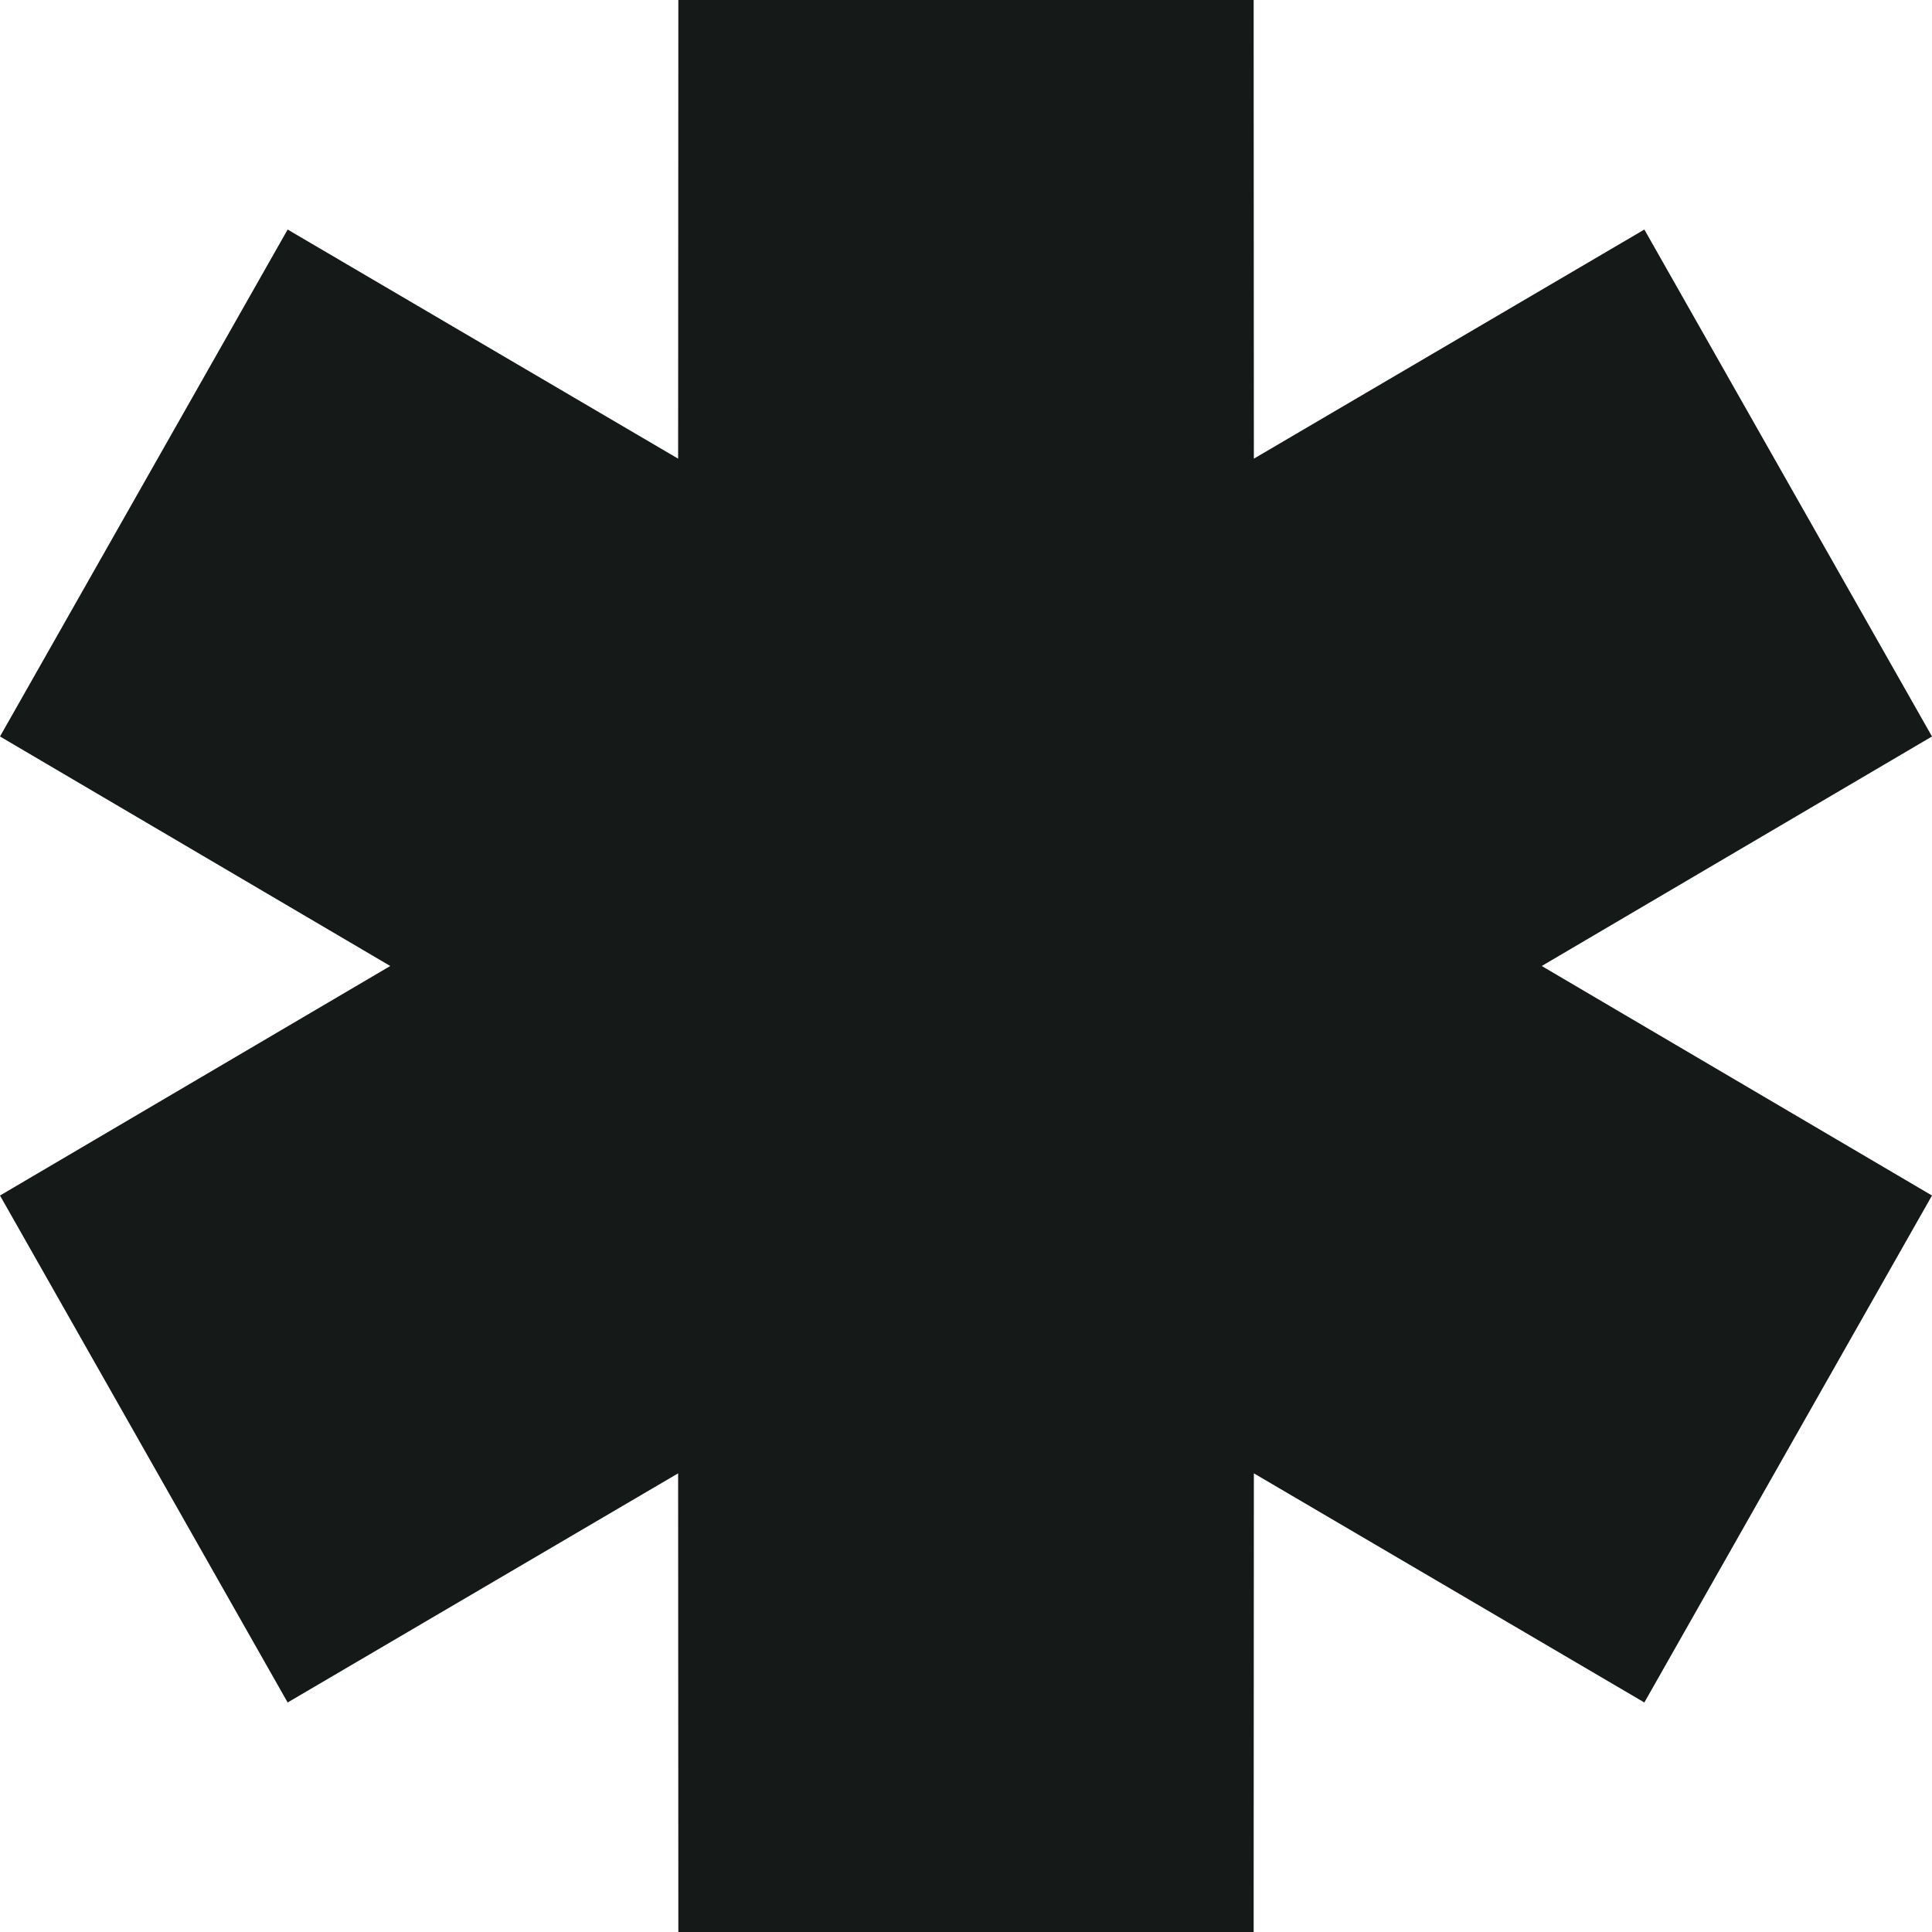 <?xml version="1.0" encoding="UTF-8"?> <svg xmlns="http://www.w3.org/2000/svg" width="136" height="136"><g><title>background</title><rect fill="none" id="canvas_background" height="402" width="582" y="-1" x="-1"></rect></g><g><title>Layer 1</title><path id="svg_1" fill="#151917" d="m27.472,68l-27.472,-16.157l20.248,-35.685l27.488,16.129l0.015,-32.287l40.497,0l0.015,32.287l27.488,-16.129l20.248,35.685l-27.472,16.157l27.472,16.157l-20.248,35.686l-27.488,-16.13l-0.015,32.287l-40.497,0l-0.015,-32.287l-27.488,16.13l-20.248,-35.686l27.472,-16.157z" clip-rule="evenodd" fill-rule="evenodd"></path></g></svg> 